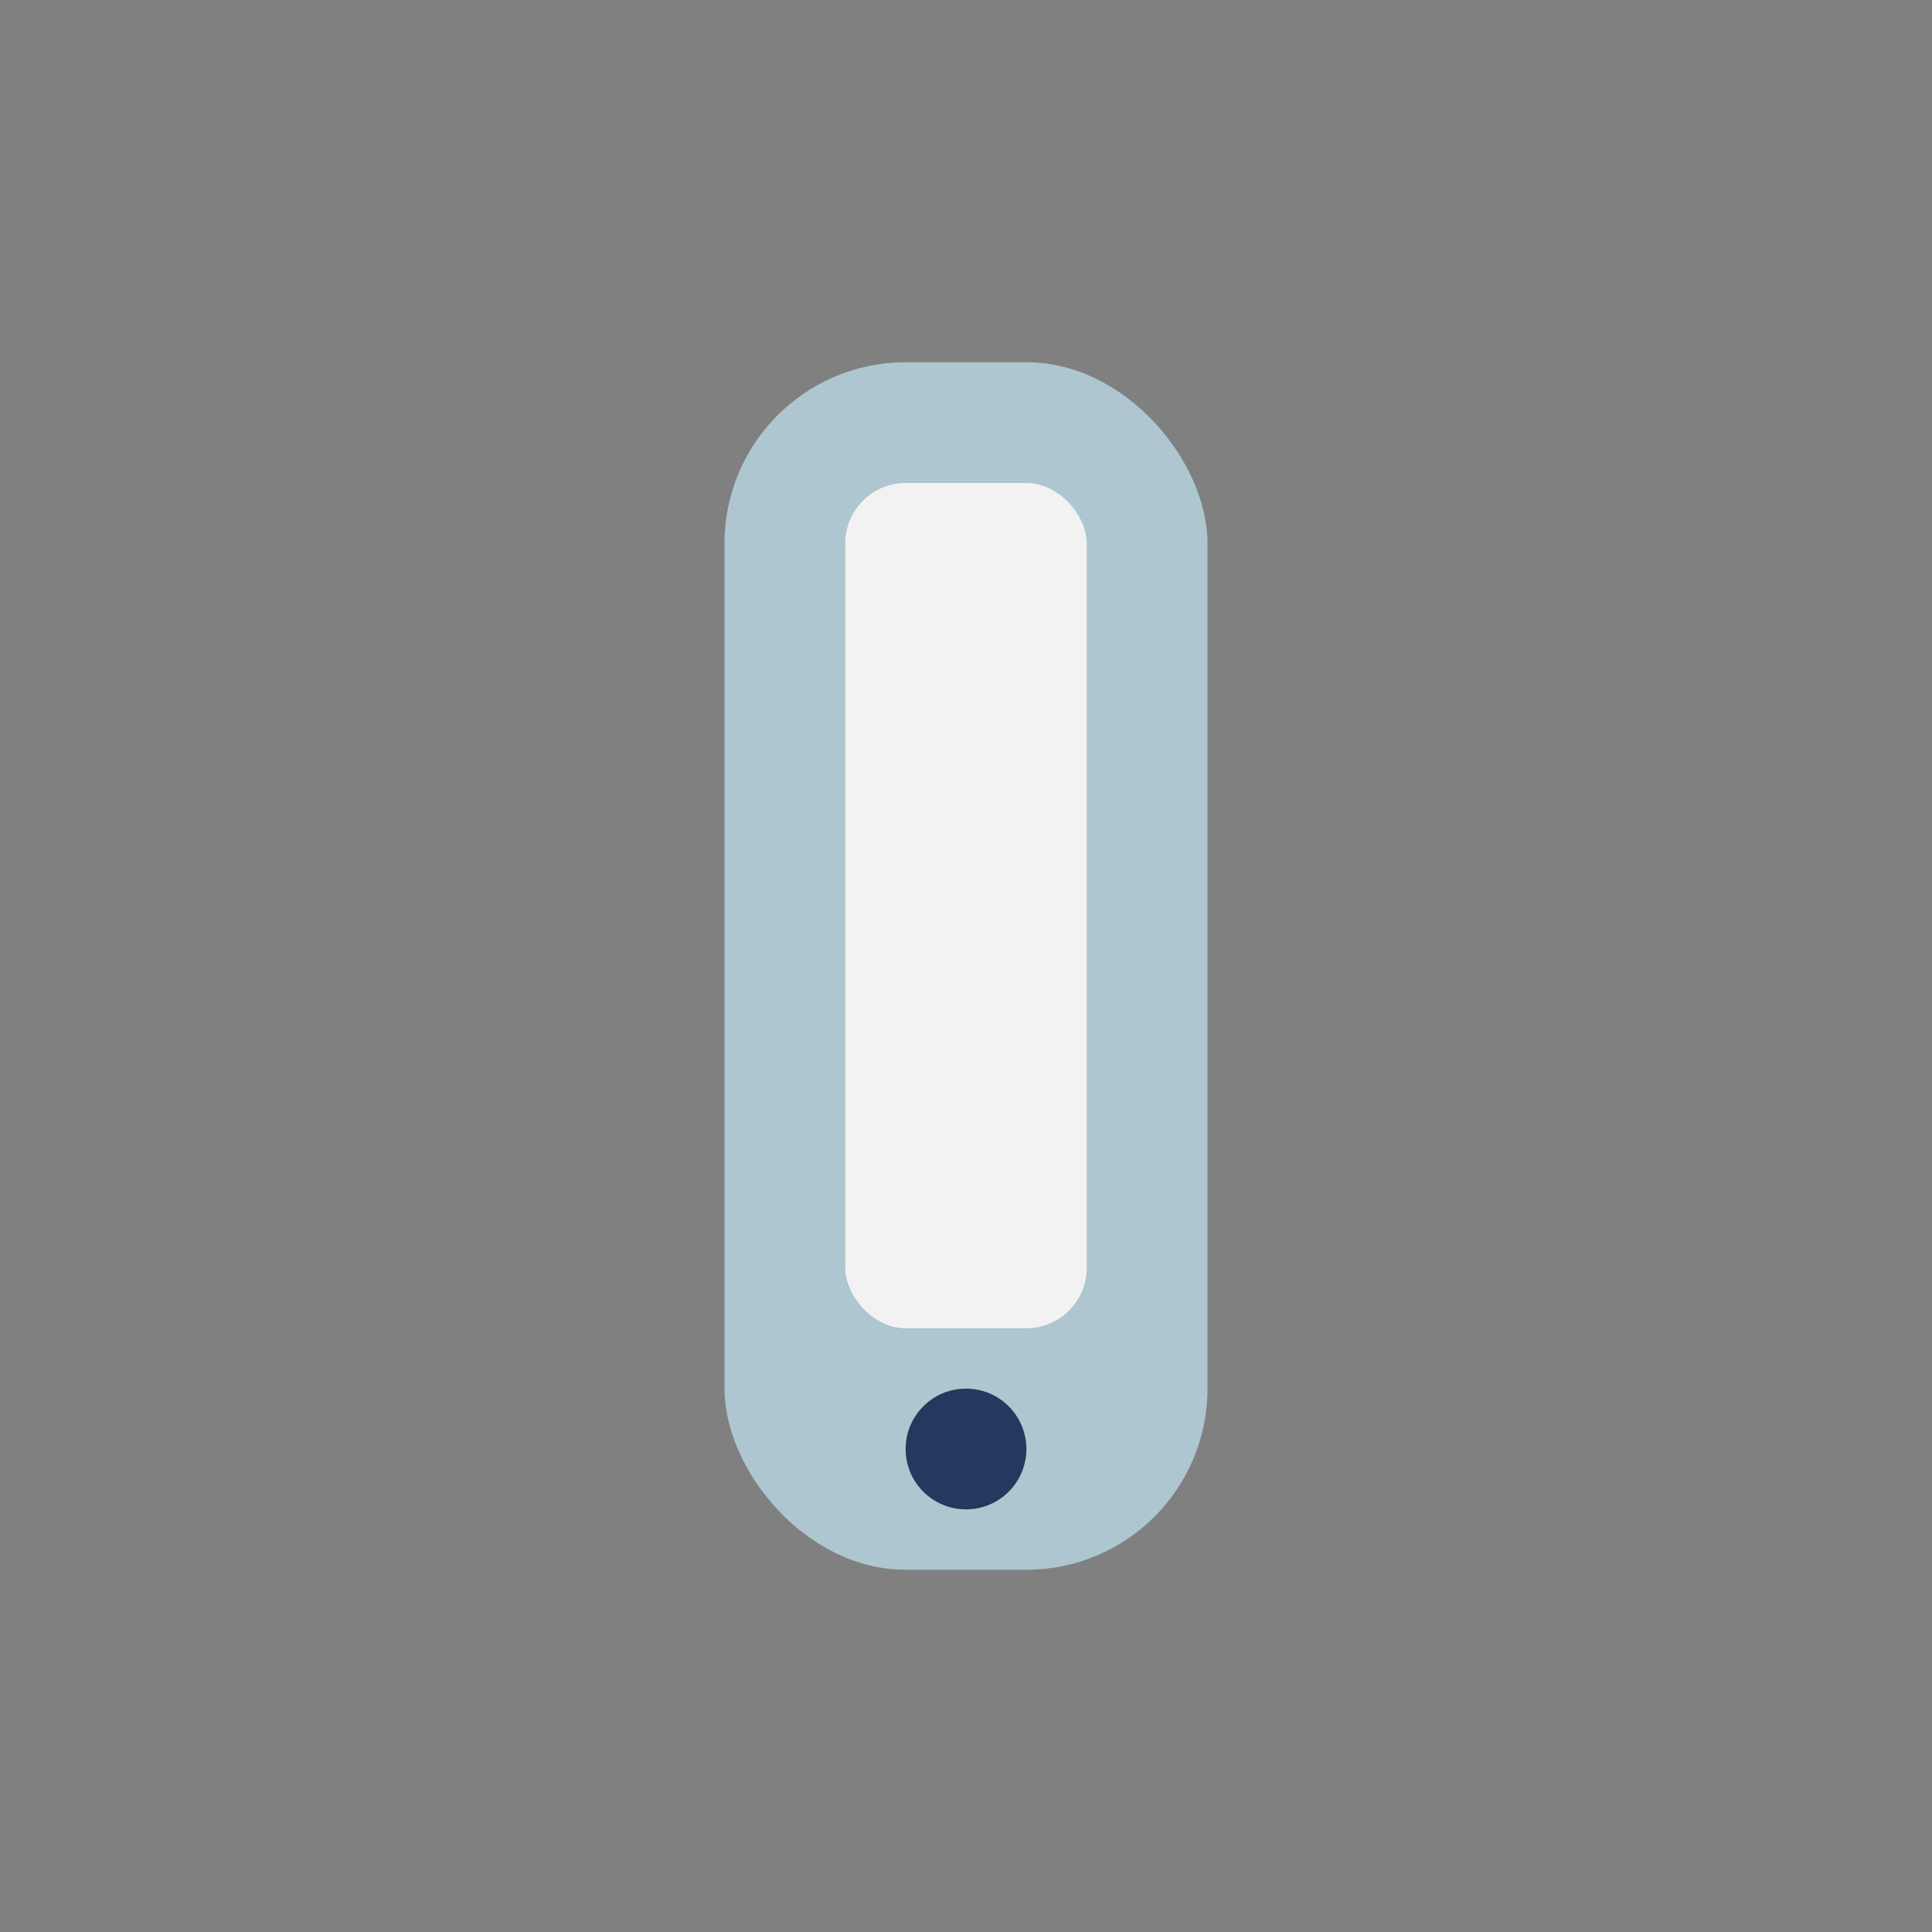 <?xml version="1.0" encoding="UTF-8"?>
<svg xmlns="http://www.w3.org/2000/svg" width="32" height="32" viewBox="0 0 32 32"><rect x="0" y="0" width="32" height="32" fill="#808080" stroke="none"/><rect x="12" y="6" width="8" height="20" rx="3" fill="#aec6cf"/><rect x="14" y="8" width="4" height="14" rx="1" fill="#f2f2f2"/><circle cx="16" cy="24" r="1" fill="#23395d"/></svg>